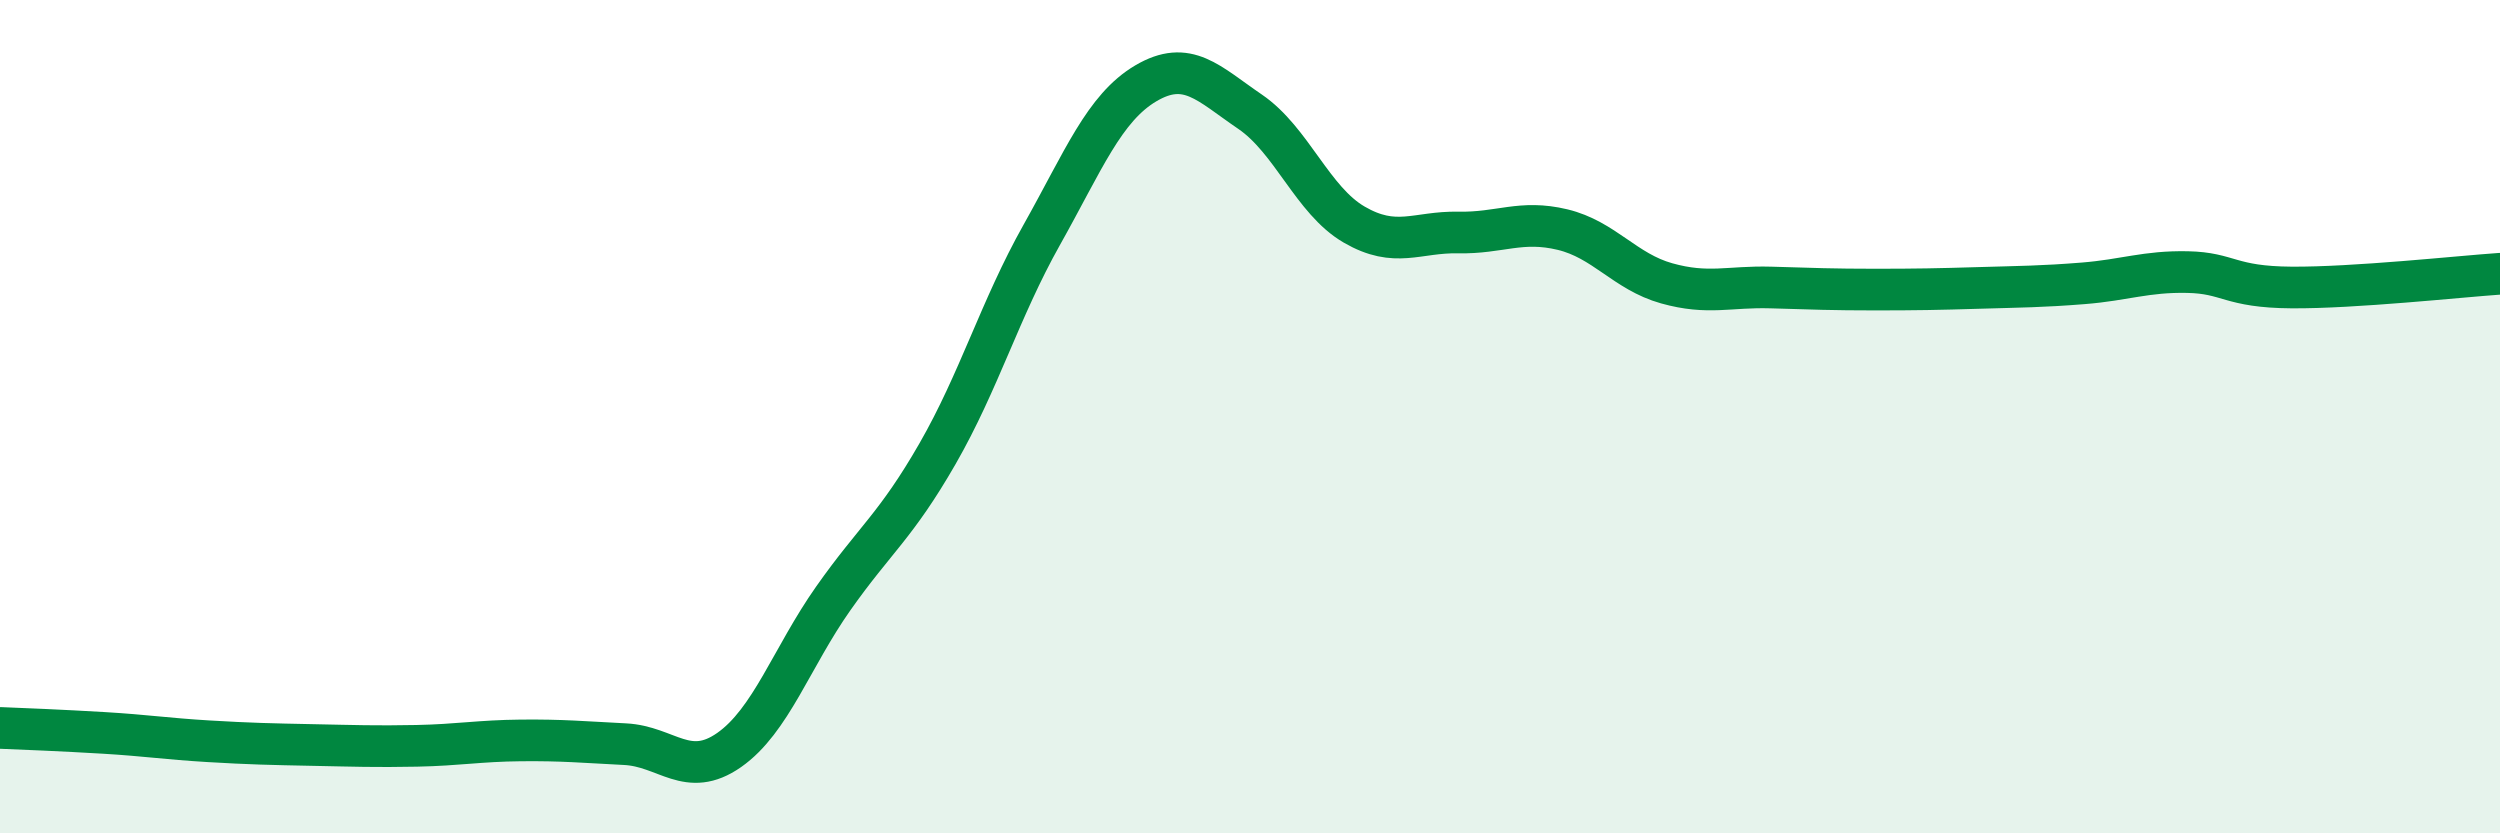 
    <svg width="60" height="20" viewBox="0 0 60 20" xmlns="http://www.w3.org/2000/svg">
      <path
        d="M 0,17.47 C 0.5,17.49 1.5,17.53 2.5,17.59 C 3.5,17.65 4,17.73 5,17.79 C 6,17.85 6.5,17.86 7.5,17.88 C 8.5,17.9 9,17.92 10,17.9 C 11,17.88 11.5,17.78 12.5,17.77 C 13.5,17.76 14,17.81 15,17.86 C 16,17.91 16.5,18.7 17.5,18 C 18.5,17.3 19,15.78 20,14.36 C 21,12.94 21.5,12.63 22.5,10.89 C 23.5,9.15 24,7.42 25,5.64 C 26,3.86 26.5,2.59 27.5,2 C 28.5,1.41 29,2 30,2.68 C 31,3.36 31.5,4.81 32.5,5.39 C 33.5,5.97 34,5.56 35,5.58 C 36,5.6 36.5,5.27 37.5,5.51 C 38.5,5.75 39,6.52 40,6.8 C 41,7.08 41.5,6.87 42.5,6.9 C 43.5,6.93 44,6.95 45,6.95 C 46,6.95 46.5,6.94 47.5,6.91 C 48.5,6.88 49,6.88 50,6.8 C 51,6.72 51.5,6.51 52.5,6.53 C 53.5,6.55 53.5,6.89 55,6.9 C 56.5,6.91 59,6.64 60,6.57L60 20L0 20Z"
        fill="#008740"
        opacity="0.1"
        stroke-linecap="round"
        stroke-linejoin="round"
      />
      <path
        d="M 0,17.47 C 0.5,17.49 1.5,17.53 2.5,17.59 C 3.5,17.65 4,17.73 5,17.79 C 6,17.85 6.5,17.86 7.5,17.88 C 8.5,17.9 9,17.92 10,17.9 C 11,17.88 11.5,17.78 12.5,17.77 C 13.5,17.76 14,17.81 15,17.86 C 16,17.91 16.5,18.7 17.5,18 C 18.5,17.3 19,15.78 20,14.36 C 21,12.94 21.5,12.63 22.5,10.89 C 23.5,9.15 24,7.42 25,5.64 C 26,3.86 26.5,2.59 27.5,2 C 28.5,1.41 29,2 30,2.68 C 31,3.36 31.5,4.81 32.5,5.39 C 33.5,5.97 34,5.56 35,5.58 C 36,5.6 36.5,5.27 37.5,5.51 C 38.5,5.75 39,6.52 40,6.8 C 41,7.08 41.5,6.87 42.5,6.9 C 43.5,6.93 44,6.95 45,6.95 C 46,6.95 46.5,6.94 47.5,6.91 C 48.5,6.88 49,6.88 50,6.8 C 51,6.72 51.5,6.51 52.5,6.53 C 53.5,6.55 53.5,6.89 55,6.9 C 56.5,6.91 59,6.64 60,6.57"
        stroke="#008740"
        stroke-width="1"
        fill="none"
        stroke-linecap="round"
        stroke-linejoin="round"
      />
    </svg>
  
